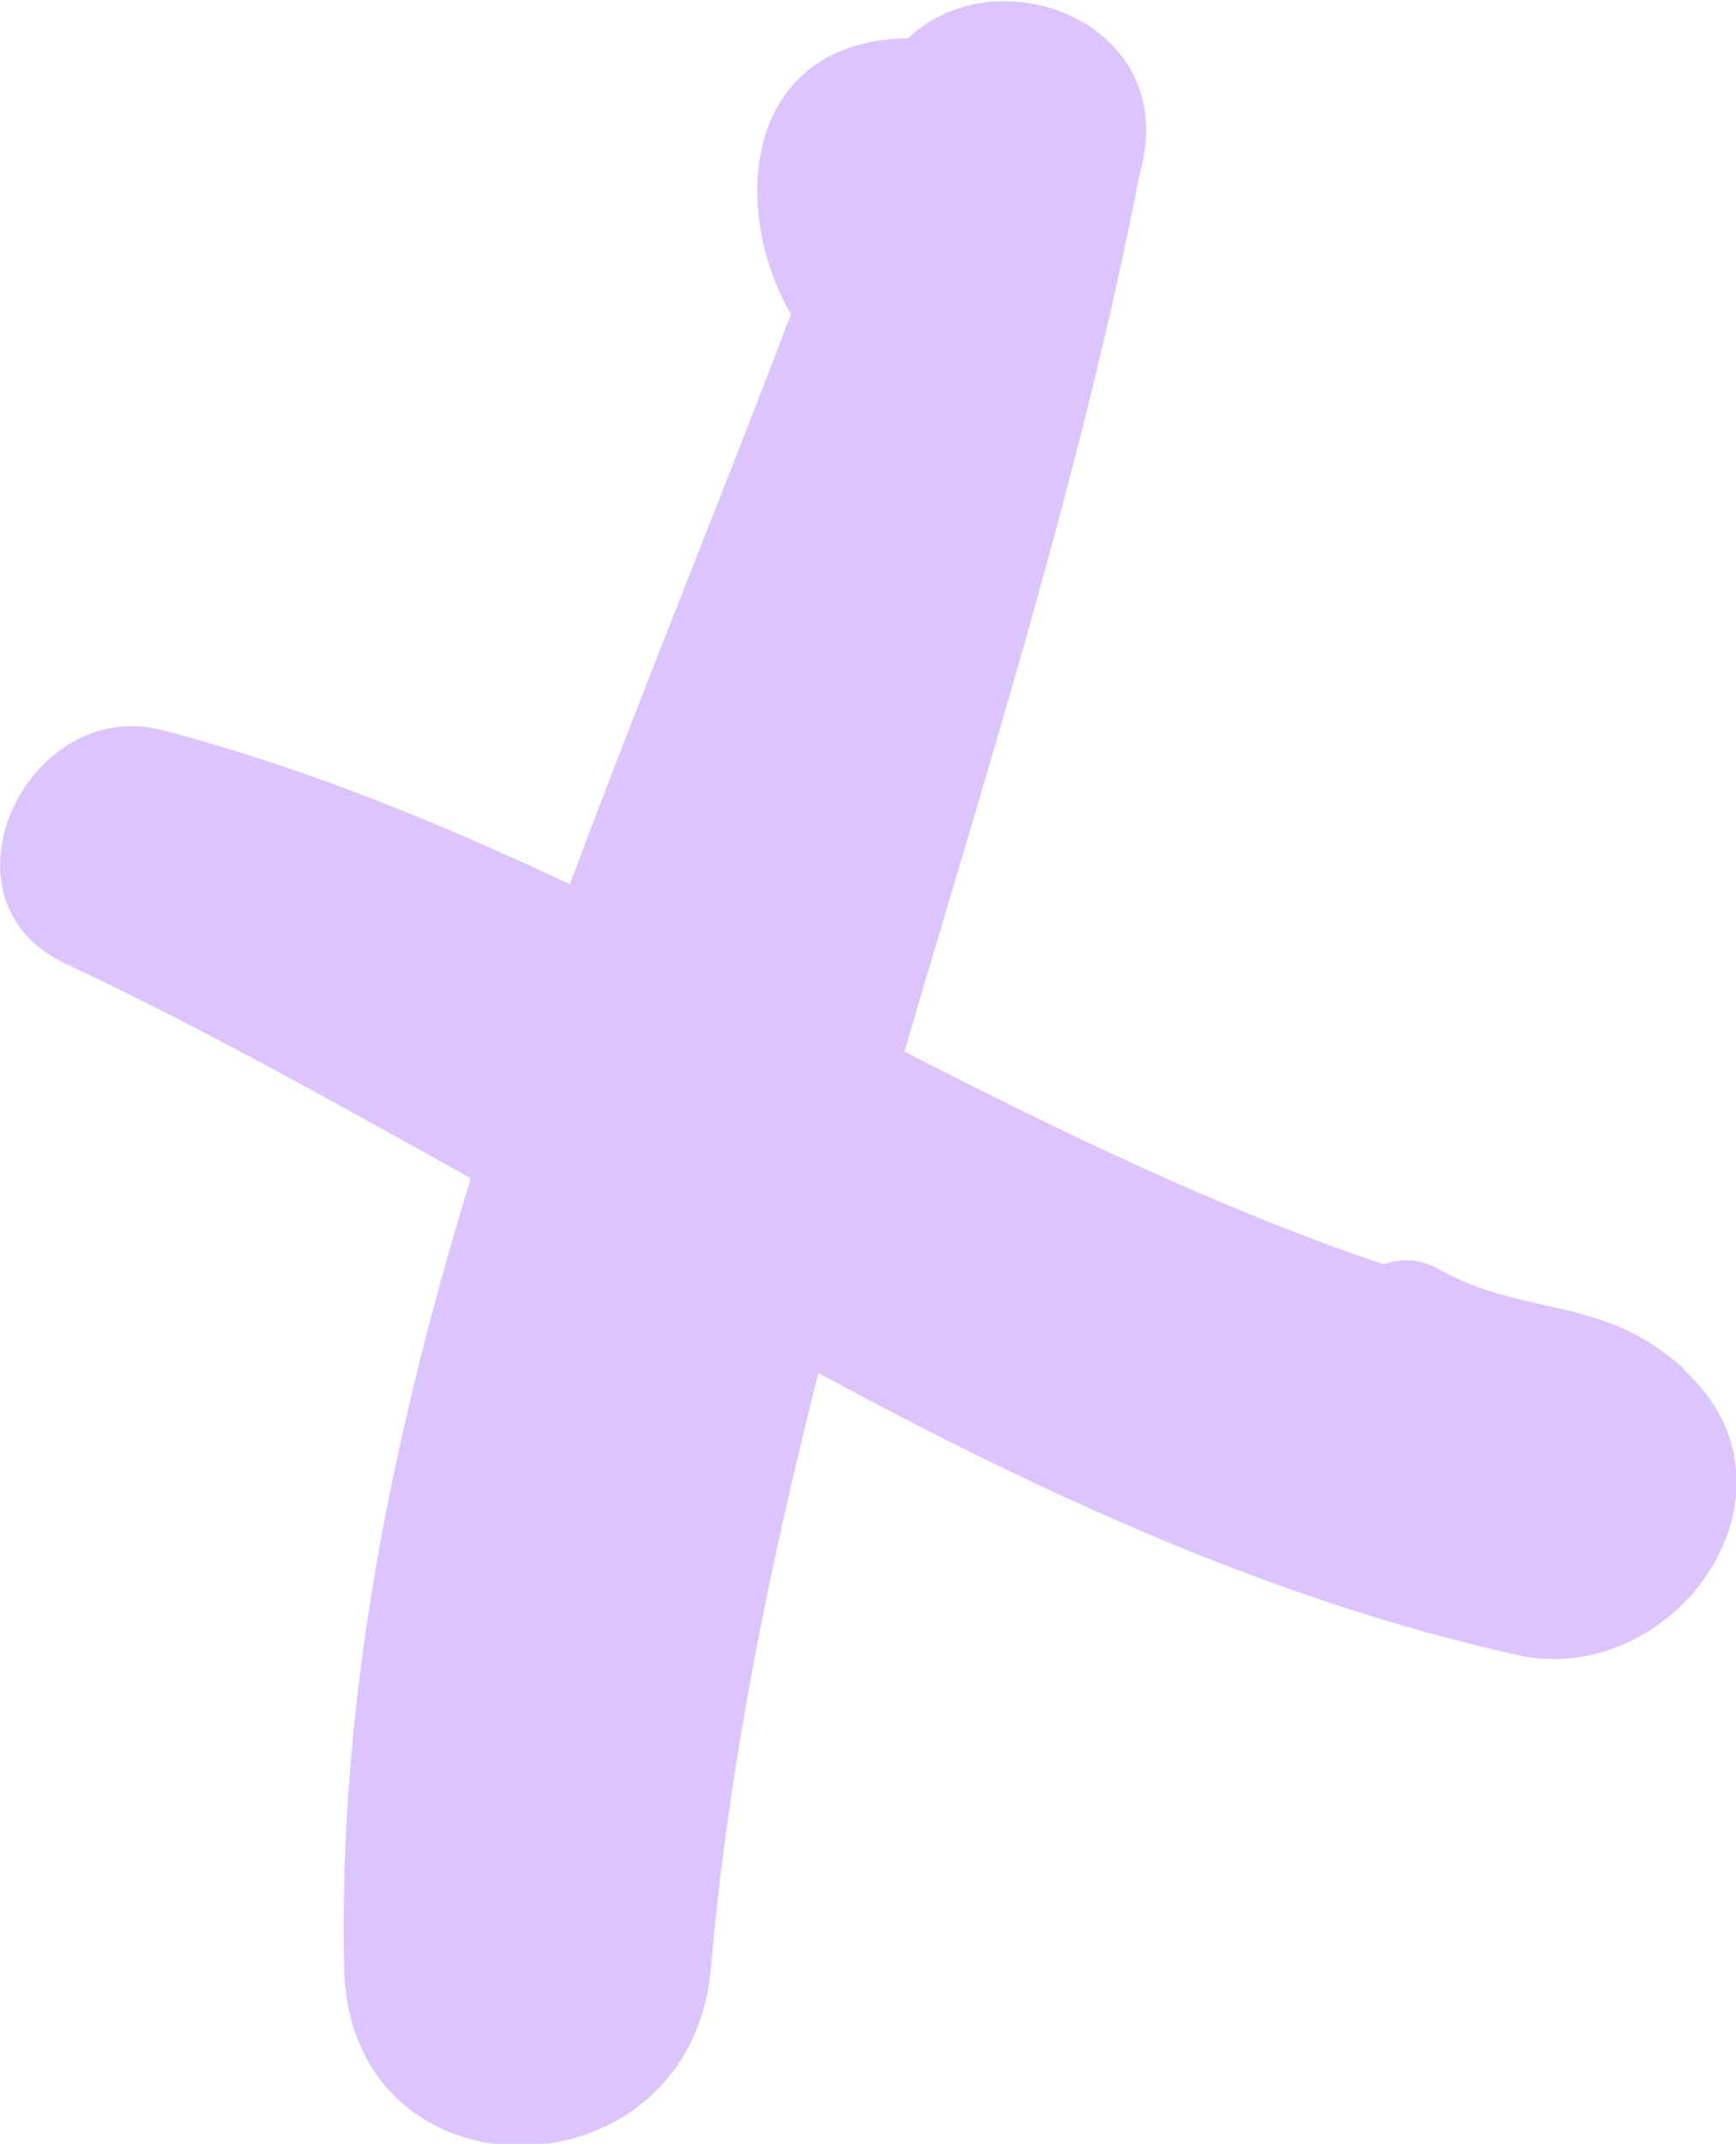 <?xml version="1.0" encoding="UTF-8"?> <svg xmlns="http://www.w3.org/2000/svg" id="_Слой_2" data-name="Слой 2" viewBox="0 0 14.53 17.94"><defs><style> .cls-1 { fill: #dcc4ff; } </style></defs><g id="BACKGROUND"><path class="cls-1" d="m14.09,11.45c-.69-.62-1.32-.42-2.05-.83-.16-.09-.31-.09-.46-.04-1.39-.47-2.7-1.11-4.01-1.78.71-2.42,1.48-4.83,1.97-7.35.36-1.25-1.18-1.85-1.94-1.13-1.37.02-1.5,1.41-.98,2.31-.6,1.58-1.25,3.16-1.85,4.77-1.1-.52-2.23-.98-3.41-1.29-1.14-.29-1.94,1.42-.82,1.95,1.15.54,2.27,1.17,3.4,1.8-.66,2.16-1.11,4.36-1.06,6.61.05,2.01,2.9,1.95,3.07,0,.15-1.71.49-3.36.9-4.98,1.87,1.01,3.79,1.9,5.85,2.36,1.32.29,2.51-1.38,1.39-2.39Z"></path></g></svg> 